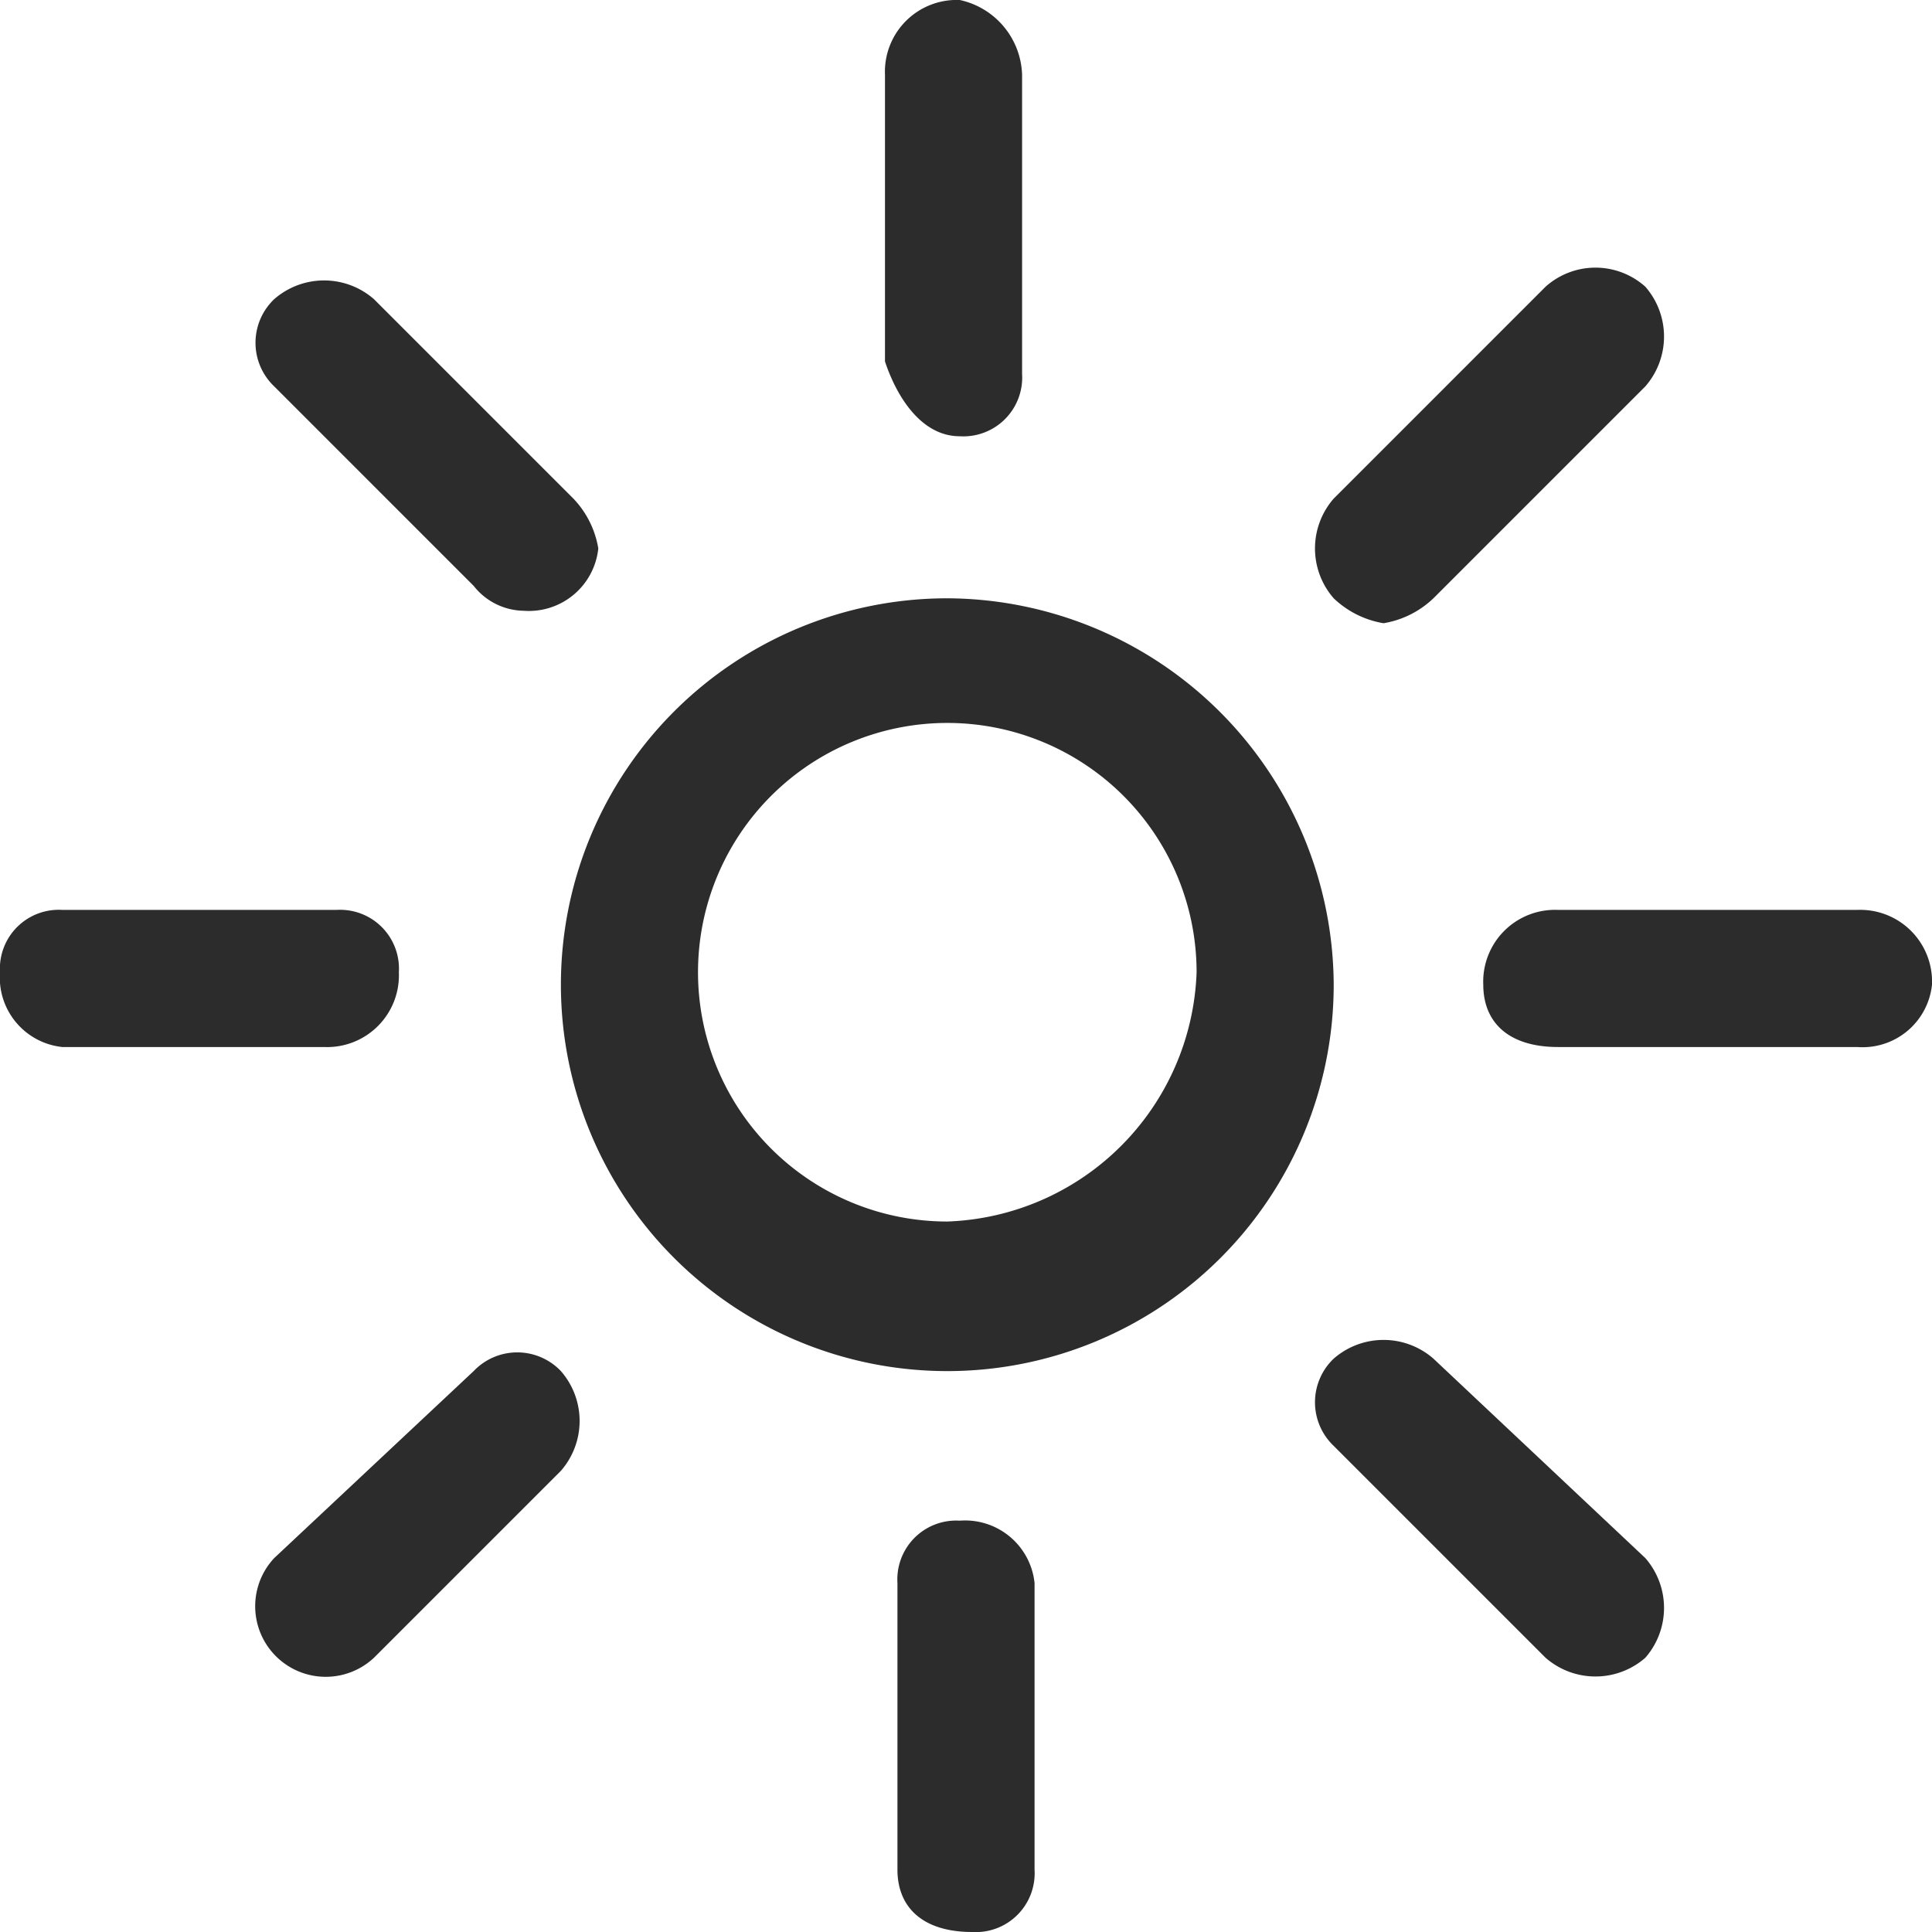 <svg xmlns="http://www.w3.org/2000/svg" width="15.5" height="15.5" viewBox="0 0 15.5 15.5">
  <g id="Grupo_9092_2_" transform="translate(-3.6 -2.5)">
    <path id="Trazado_1767_2_" d="M11.2,7.3a3.1,3.1,0,1,0,3.1,3.1h0A3.114,3.114,0,0,0,11.2,7.3Zm0,5a2,2,0,1,1,2-2h0a2.074,2.074,0,0,1-2,2Z" fill="#2c2c2c"/>
    <path id="Trazado_1768_2_" d="M14.7,7.5a.758.758,0,0,0,.4-.2l1.7-1.7a.608.608,0,0,0,0-.8.6.6,0,0,0-.8,0L14.3,6.5a.608.608,0,0,0,0,.8.758.758,0,0,0,.4.2Z" fill="#2c2c2c"/>
    <path id="Trazado_1769_2_" d="M7.4,13.5,5.8,15a.566.566,0,0,0,.8.8h0l1.5-1.5a.608.608,0,0,0,0-.8.483.483,0,0,0-.7,0Z" fill="#2c2c2c"/>
    <path id="Trazado_1770_2_" d="M15.1,13.4a.608.608,0,0,0-.8,0,.483.483,0,0,0,0,.7L16,15.8a.608.608,0,0,0,.8,0h0a.608.608,0,0,0,0-.8h0Z" fill="#2c2c2c"/>
    <path id="Trazado_1771_2_" d="M7.4,7.2a.52.52,0,0,0,.4.2.56.56,0,0,0,.6-.5.758.758,0,0,0-.2-.4L6.6,4.9a.608.608,0,0,0-.8,0,.483.483,0,0,0,0,.7Z" fill="#2c2c2c"/>
    <path id="Trazado_1772_2_" d="M18.5,9.8H16.1a.576.576,0,0,0-.6.6c0,.3.2.5.6.5h2.4a.56.56,0,0,0,.6-.5.576.576,0,0,0-.6-.6Z" fill="#2c2c2c"/>
    <path id="Trazado_1773_2_" d="M6.8,10.3a.472.472,0,0,0-.5-.5H4.1a.472.472,0,0,0-.5.5.56.56,0,0,0,.5.6H6.2A.576.576,0,0,0,6.8,10.3Z" fill="#2c2c2c"/>
    <path id="Trazado_1774_2_" d="M11.3,6a.472.472,0,0,0,.5-.5h0V3.1a.634.634,0,0,0-.5-.6.576.576,0,0,0-.6.6h0V5.4c.1.3.3.6.6.6Z" fill="#2c2c2c"/>
    <path id="Trazado_1775_2_" d="M11.3,14.7a.472.472,0,0,0-.5.5h0v2.3c0,.3.2.5.6.5a.472.472,0,0,0,.5-.5V15.2a.56.56,0,0,0-.6-.5Z" fill="#2c2c2c"/>
  </g>
</svg>
